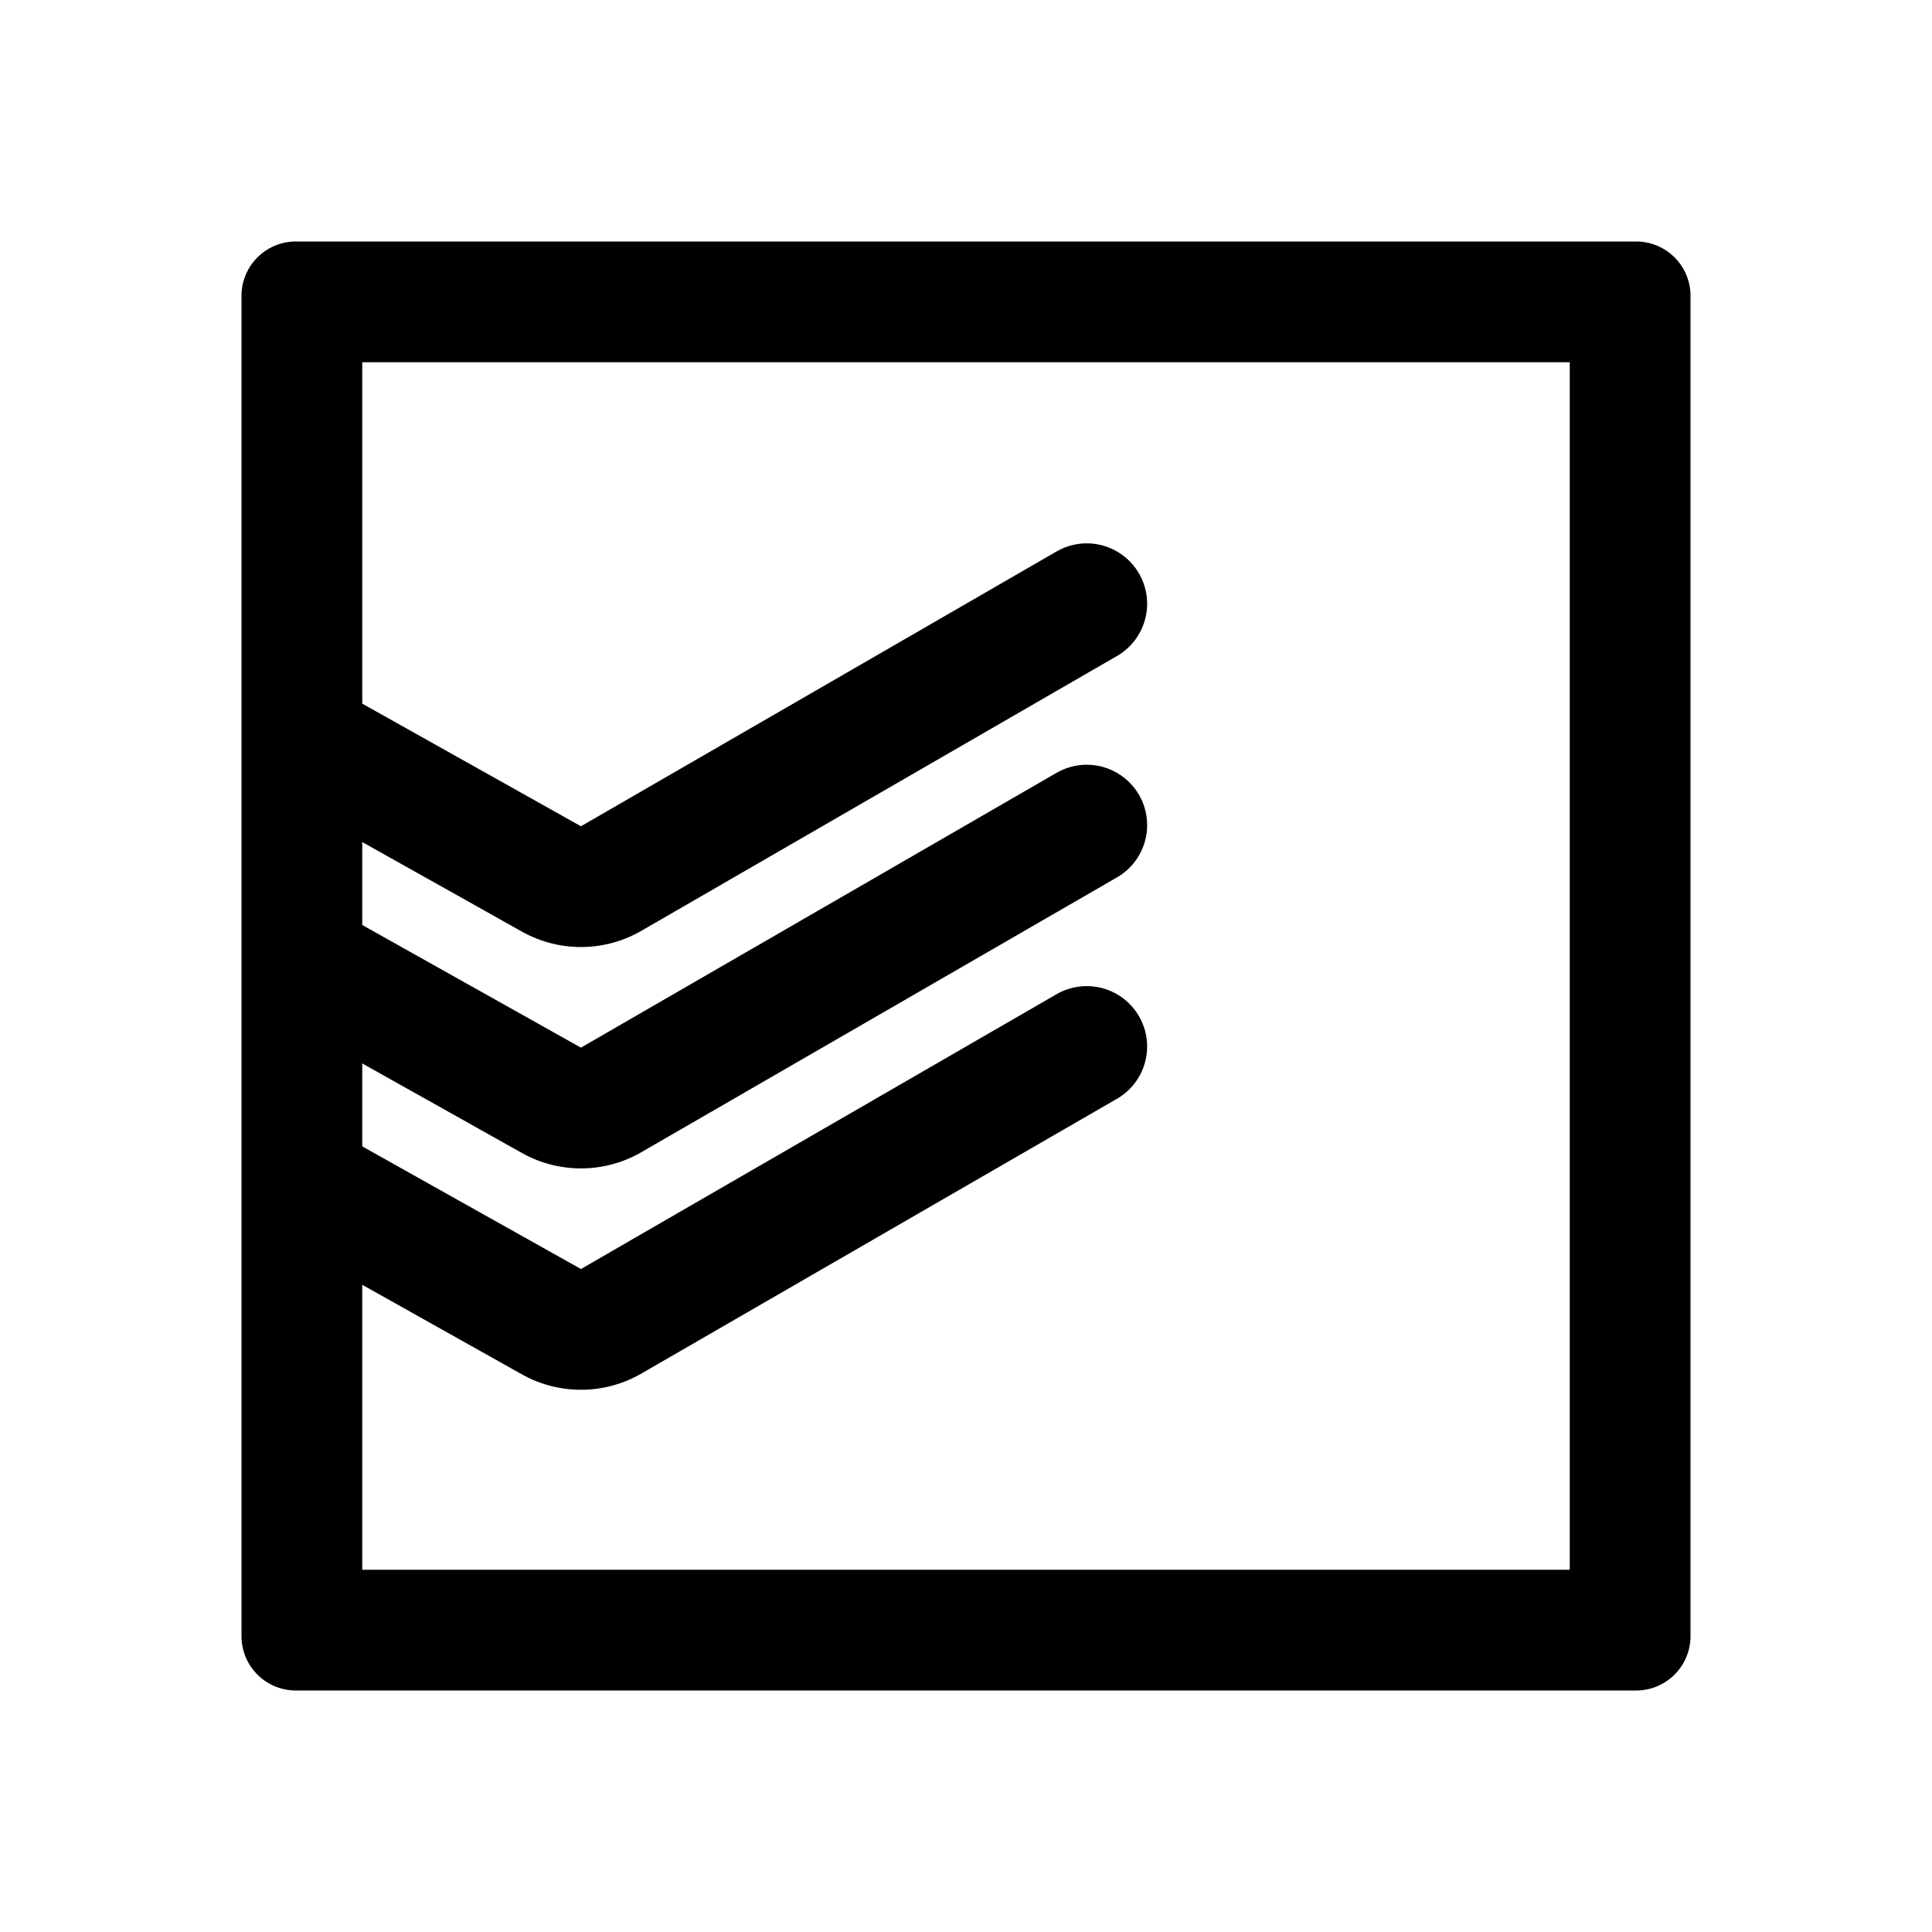 <?xml version="1.0" encoding="utf-8"?>
<svg width="800px" height="800px" viewBox="0 0 192 192" xmlns="http://www.w3.org/2000/svg" data-name="Layer 1"><path d="M0 0h192v192H0z" style="fill:none"/><path d="m31 118 23.77 13.33a6 6 0 0 0 5.93 0L108 104m-77-8 23.77 13.33a6 6 0 0 0 5.93 0L108 82m-77-8 23.77 13.33a6 6 0 0 0 5.93 0L108 60" style="fill:none;stroke:#000000;stroke-linecap:round;stroke-linejoin:round;stroke-width:12px"/><path d="M156 36v120H36V36h120m6.6-12H29.4a5.4 5.4 0 0 0-5.4 5.4v133.2a5.4 5.4 0 0 0 5.4 5.4h133.2a5.4 5.4 0 0 0 5.4-5.4V29.4a5.4 5.4 0 0 0-5.4-5.4Z"/></svg>